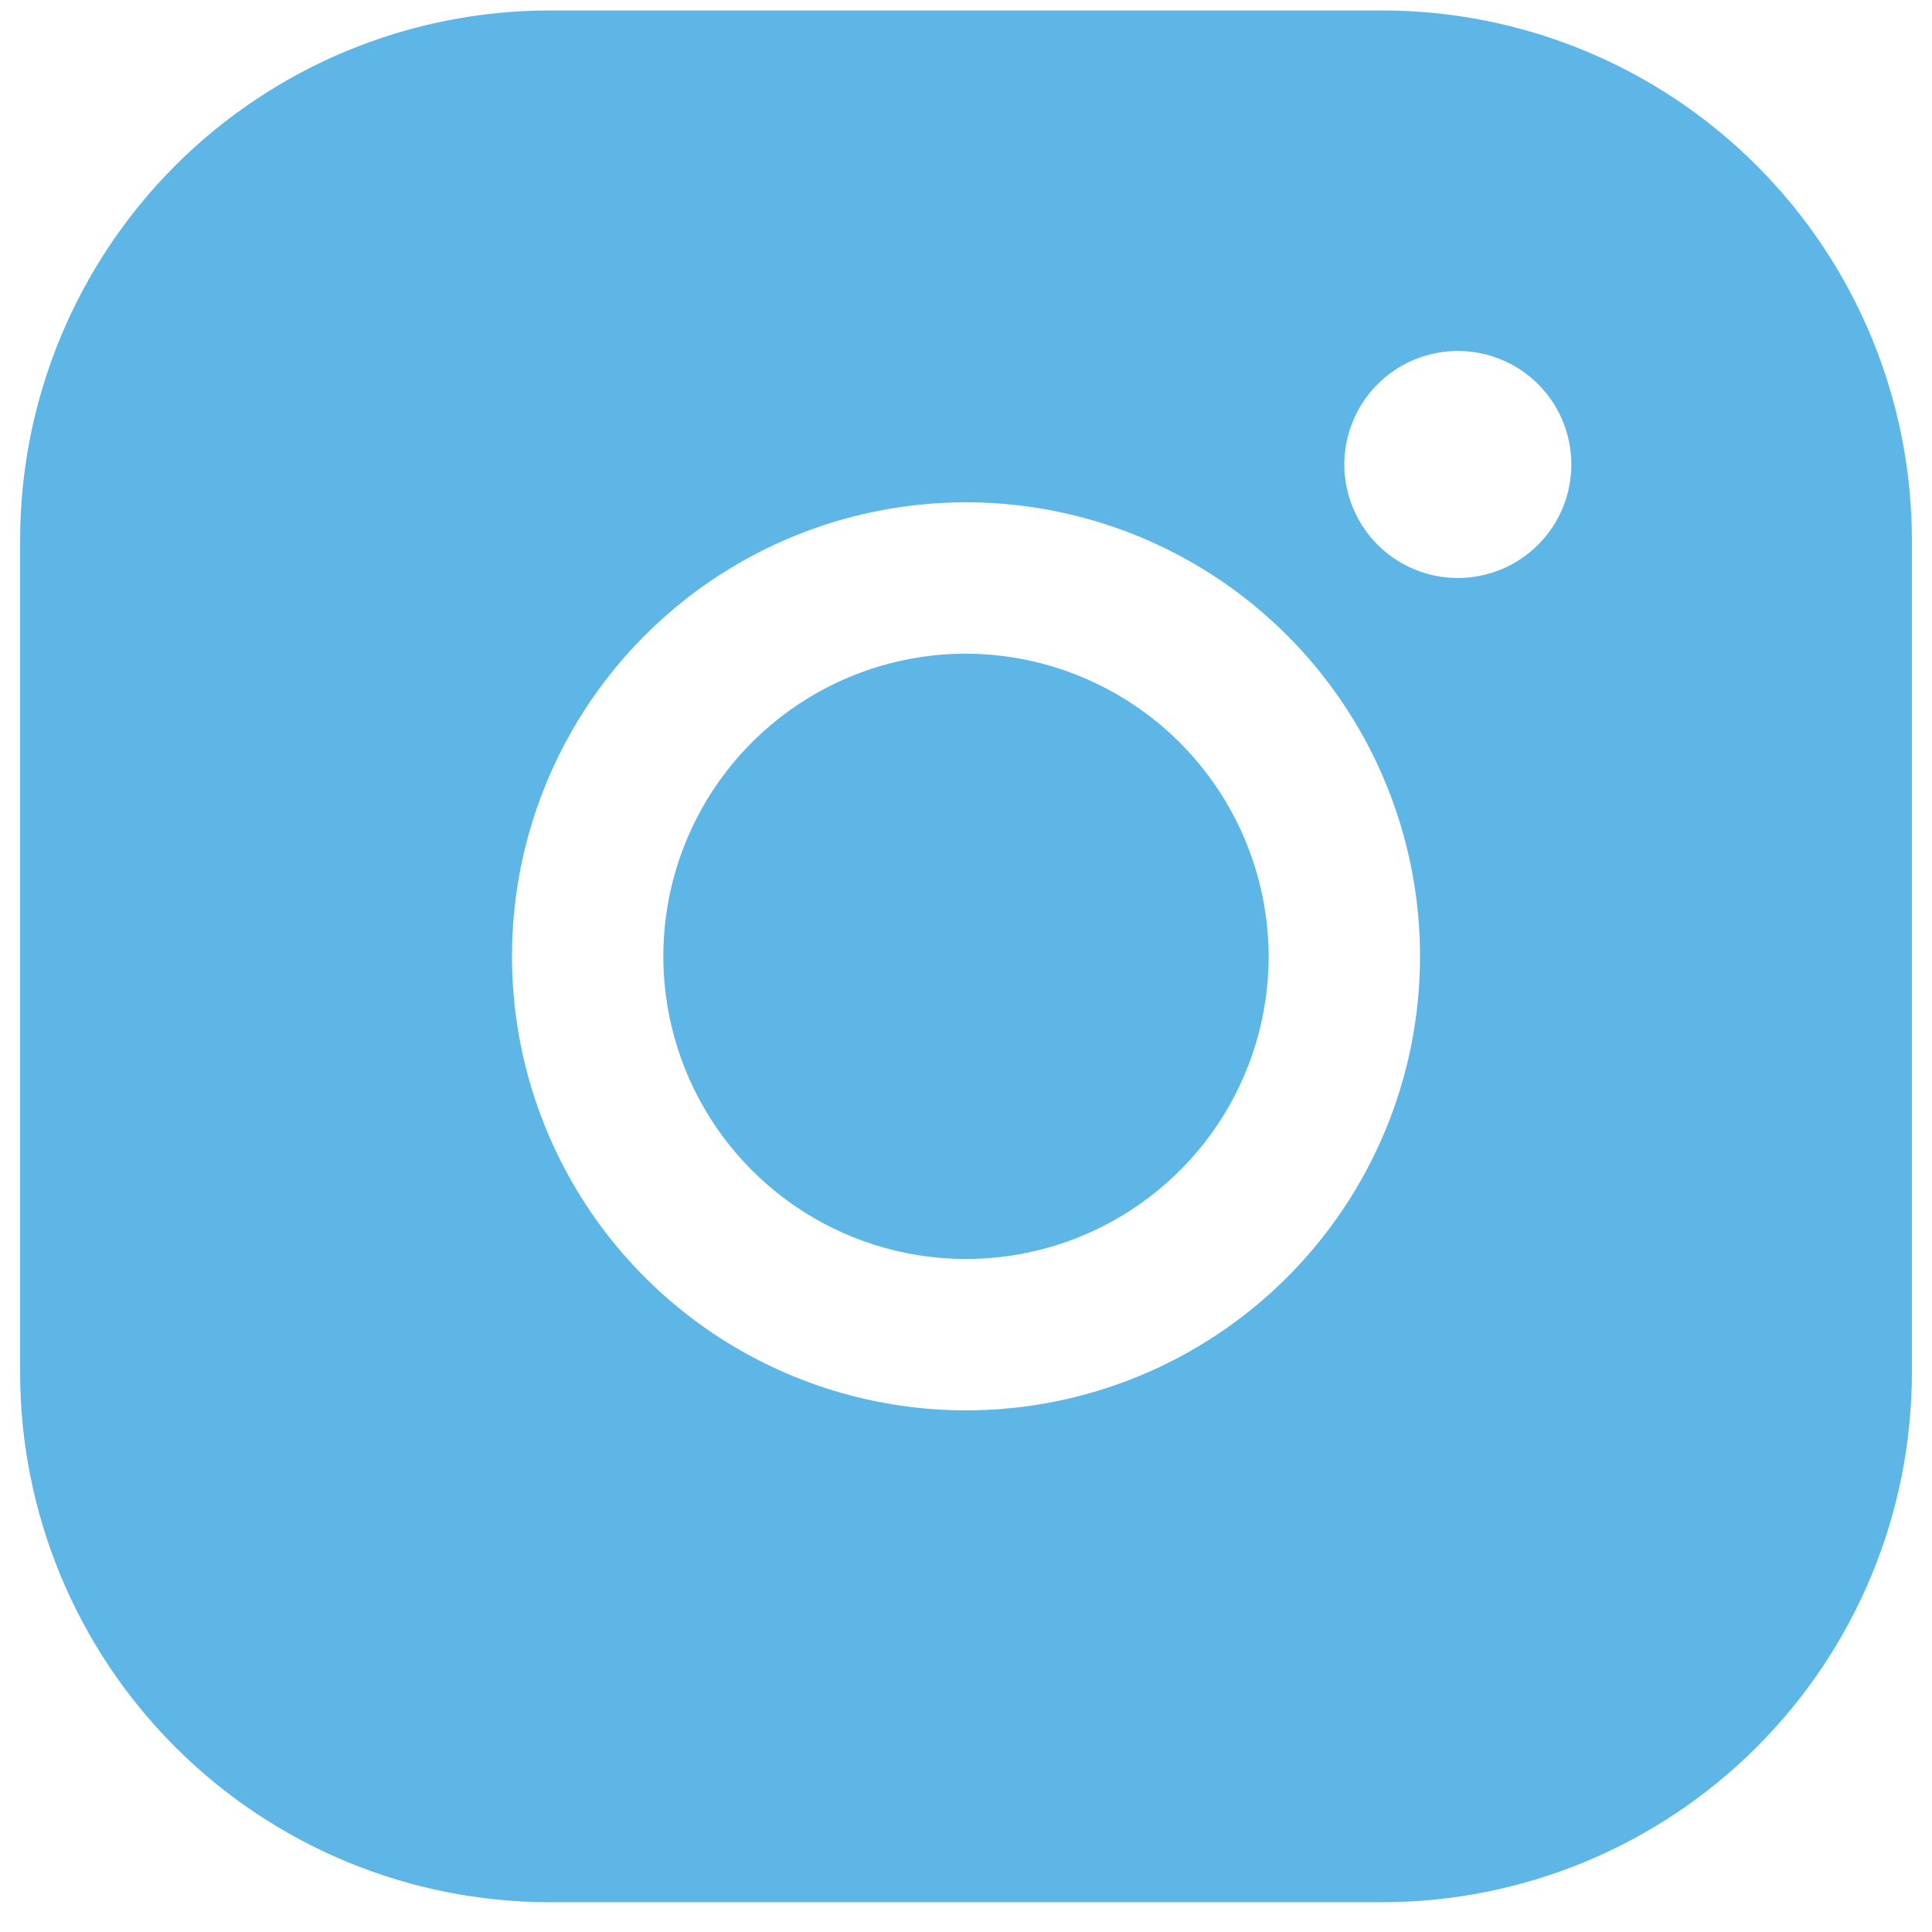 <svg width="48" height="48" viewBox="0 0 48 48" fill="none" xmlns="http://www.w3.org/2000/svg">
<path d="M31.52 23.76C31.52 25.247 31.079 26.701 30.253 27.938C29.426 29.174 28.252 30.138 26.878 30.707C25.504 31.277 23.992 31.425 22.533 31.135C21.074 30.845 19.734 30.129 18.683 29.077C17.631 28.026 16.915 26.686 16.625 25.227C16.334 23.768 16.483 22.256 17.052 20.882C17.622 19.508 18.585 18.334 19.822 17.507C21.059 16.681 22.513 16.24 24 16.24C25.992 16.246 27.902 17.04 29.311 18.449C30.72 19.858 31.514 21.767 31.52 23.76ZM47.5 13.42V34.1C47.5 37.59 46.114 40.937 43.645 43.405C41.178 45.873 37.83 47.26 34.34 47.26H13.66C10.17 47.26 6.822 45.873 4.354 43.405C1.887 40.937 0.5 37.59 0.5 34.1V13.42C0.5 9.93 1.887 6.582 4.354 4.114C6.822 1.646 10.17 0.26 13.66 0.26H34.34C37.83 0.26 41.178 1.646 43.645 4.114C46.114 6.582 47.5 9.93 47.5 13.42ZM35.28 23.76C35.28 21.529 34.618 19.348 33.379 17.493C32.139 15.638 30.378 14.192 28.317 13.338C26.256 12.485 23.988 12.261 21.799 12.697C19.611 13.132 17.601 14.206 16.024 15.784C14.446 17.361 13.372 19.371 12.937 21.559C12.502 23.747 12.725 26.015 13.579 28.076C14.432 30.138 15.878 31.899 17.733 33.139C19.588 34.378 21.769 35.04 24 35.04C26.992 35.04 29.861 33.851 31.976 31.736C34.092 29.621 35.28 26.752 35.28 23.76ZM39.04 11.54C39.04 10.982 38.875 10.437 38.565 9.973C38.255 9.509 37.815 9.148 37.299 8.934C36.784 8.721 36.217 8.665 35.67 8.774C35.123 8.883 34.62 9.151 34.226 9.546C33.832 9.94 33.563 10.443 33.454 10.99C33.345 11.537 33.401 12.104 33.615 12.619C33.828 13.134 34.19 13.575 34.653 13.885C35.117 14.194 35.662 14.36 36.22 14.36C36.968 14.36 37.685 14.063 38.214 13.534C38.743 13.005 39.04 12.288 39.04 11.54Z" fill="#5EB6E6"/>
</svg>
